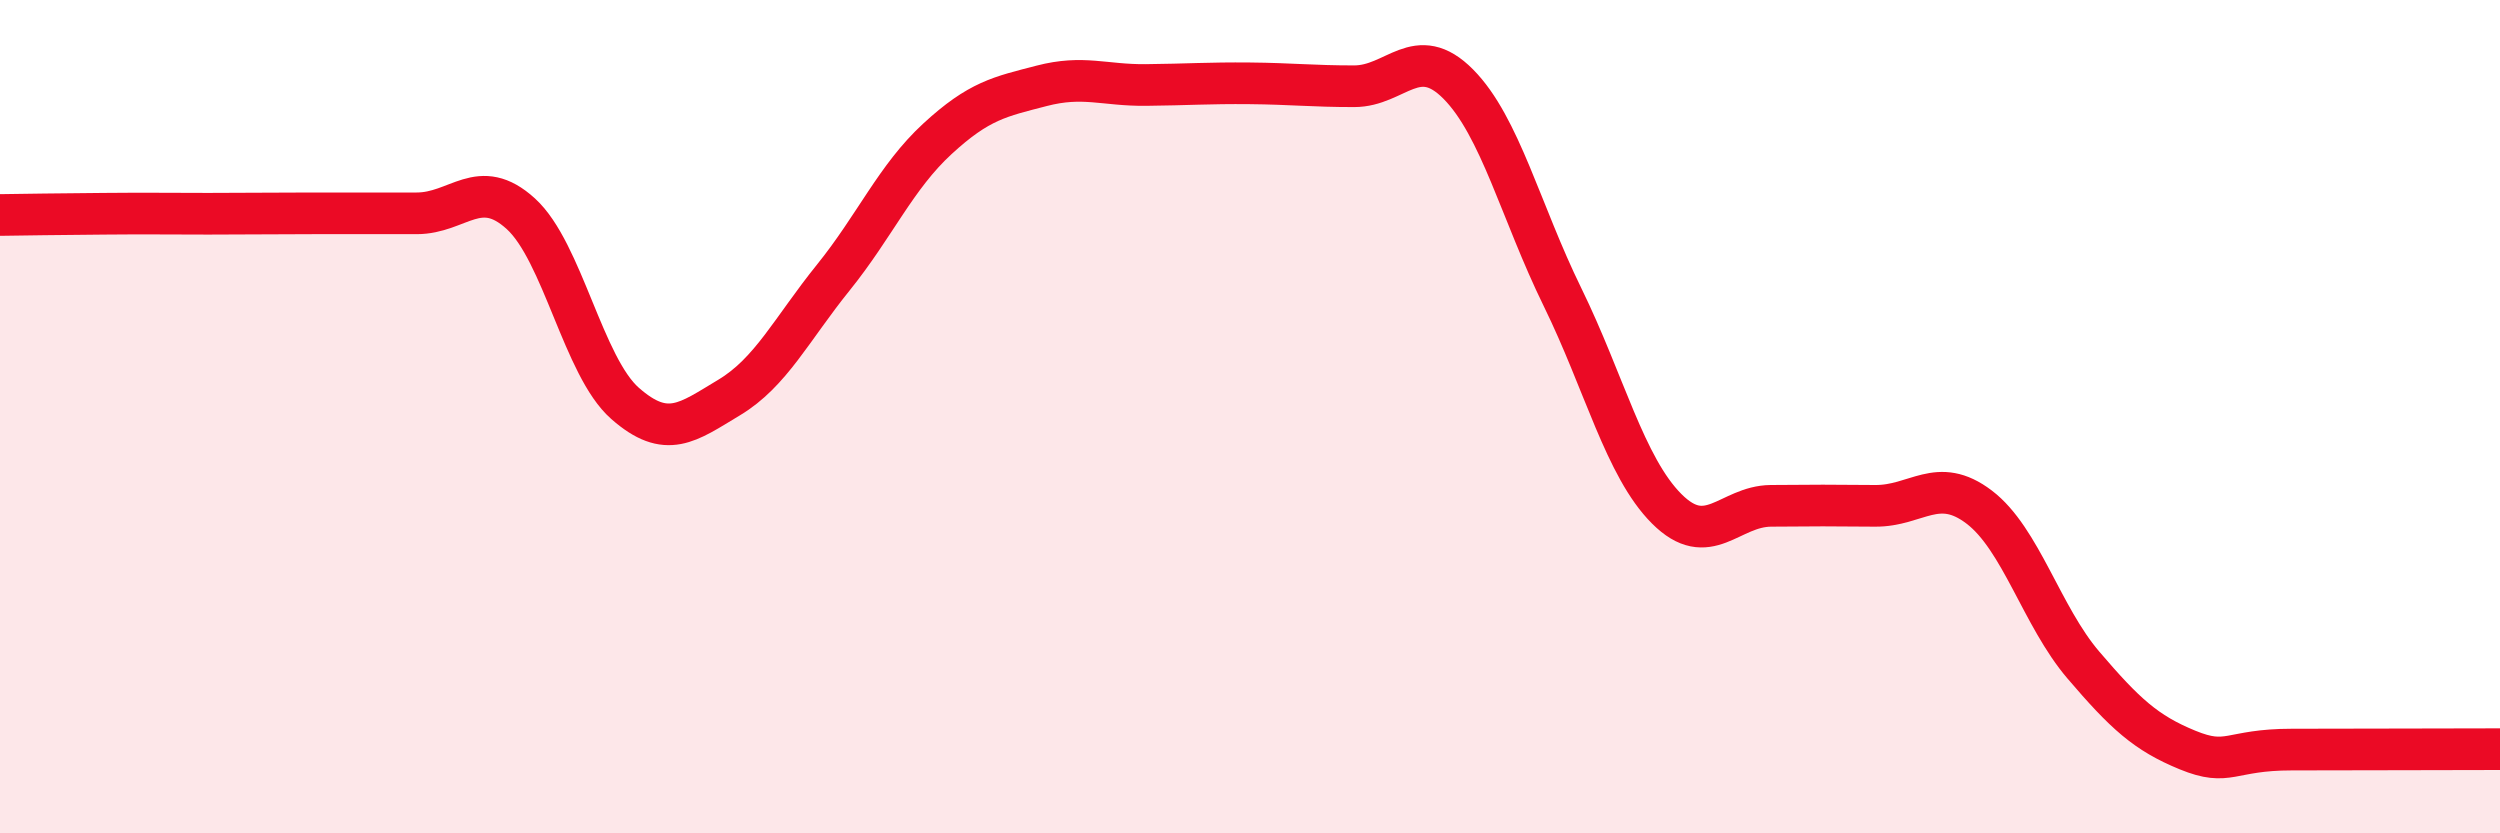 
    <svg width="60" height="20" viewBox="0 0 60 20" xmlns="http://www.w3.org/2000/svg">
      <path
        d="M 0,5.16 C 0.5,5.15 1.5,5.14 2.5,5.13 C 3.5,5.12 4,5.13 5,5.13 C 6,5.13 6.5,5.12 7.5,5.12 C 8.5,5.12 9,5.12 10,5.12 C 11,5.12 11.5,4.22 12.5,5.13 C 13.5,6.04 14,8.8 15,9.68 C 16,10.56 16.5,10.14 17.5,9.54 C 18.5,8.94 19,7.9 20,6.66 C 21,5.42 21.5,4.25 22.5,3.33 C 23.5,2.41 24,2.32 25,2.06 C 26,1.8 26.5,2.05 27.5,2.04 C 28.5,2.03 29,1.99 30,2 C 31,2.01 31.5,2.07 32.5,2.07 C 33.5,2.07 34,1.01 35,2.02 C 36,3.03 36.5,5.09 37.5,7.13 C 38.5,9.17 39,11.21 40,12.21 C 41,13.21 41.5,12.15 42.5,12.14 C 43.5,12.13 44,12.13 45,12.14 C 46,12.15 46.5,11.41 47.5,12.17 C 48.5,12.93 49,14.79 50,15.96 C 51,17.13 51.5,17.59 52.5,18 C 53.5,18.41 53.5,17.99 55,17.99 C 56.5,17.99 59,17.98 60,17.98L60 20L0 20Z"
        fill="#EB0A25"
        opacity="0.1"
        stroke-linecap="round"
        stroke-linejoin="round"
      />
      <path
        d="M 0,5.16 C 0.5,5.15 1.5,5.14 2.5,5.13 C 3.5,5.12 4,5.13 5,5.13 C 6,5.13 6.5,5.12 7.5,5.12 C 8.5,5.12 9,5.12 10,5.12 C 11,5.12 11.5,4.22 12.5,5.13 C 13.5,6.04 14,8.8 15,9.68 C 16,10.56 16.5,10.14 17.5,9.54 C 18.5,8.94 19,7.9 20,6.66 C 21,5.42 21.5,4.25 22.5,3.33 C 23.5,2.41 24,2.32 25,2.06 C 26,1.8 26.5,2.05 27.5,2.04 C 28.5,2.03 29,1.99 30,2 C 31,2.01 31.5,2.07 32.5,2.07 C 33.5,2.07 34,1.01 35,2.02 C 36,3.03 36.5,5.09 37.5,7.13 C 38.5,9.17 39,11.21 40,12.21 C 41,13.21 41.5,12.15 42.5,12.14 C 43.5,12.13 44,12.13 45,12.14 C 46,12.15 46.5,11.41 47.5,12.17 C 48.5,12.93 49,14.79 50,15.96 C 51,17.13 51.5,17.59 52.5,18 C 53.5,18.41 53.5,17.99 55,17.99 C 56.5,17.99 59,17.98 60,17.98"
        stroke="#EB0A25"
        stroke-width="1"
        fill="none"
        stroke-linecap="round"
        stroke-linejoin="round"
      />
    </svg>
  